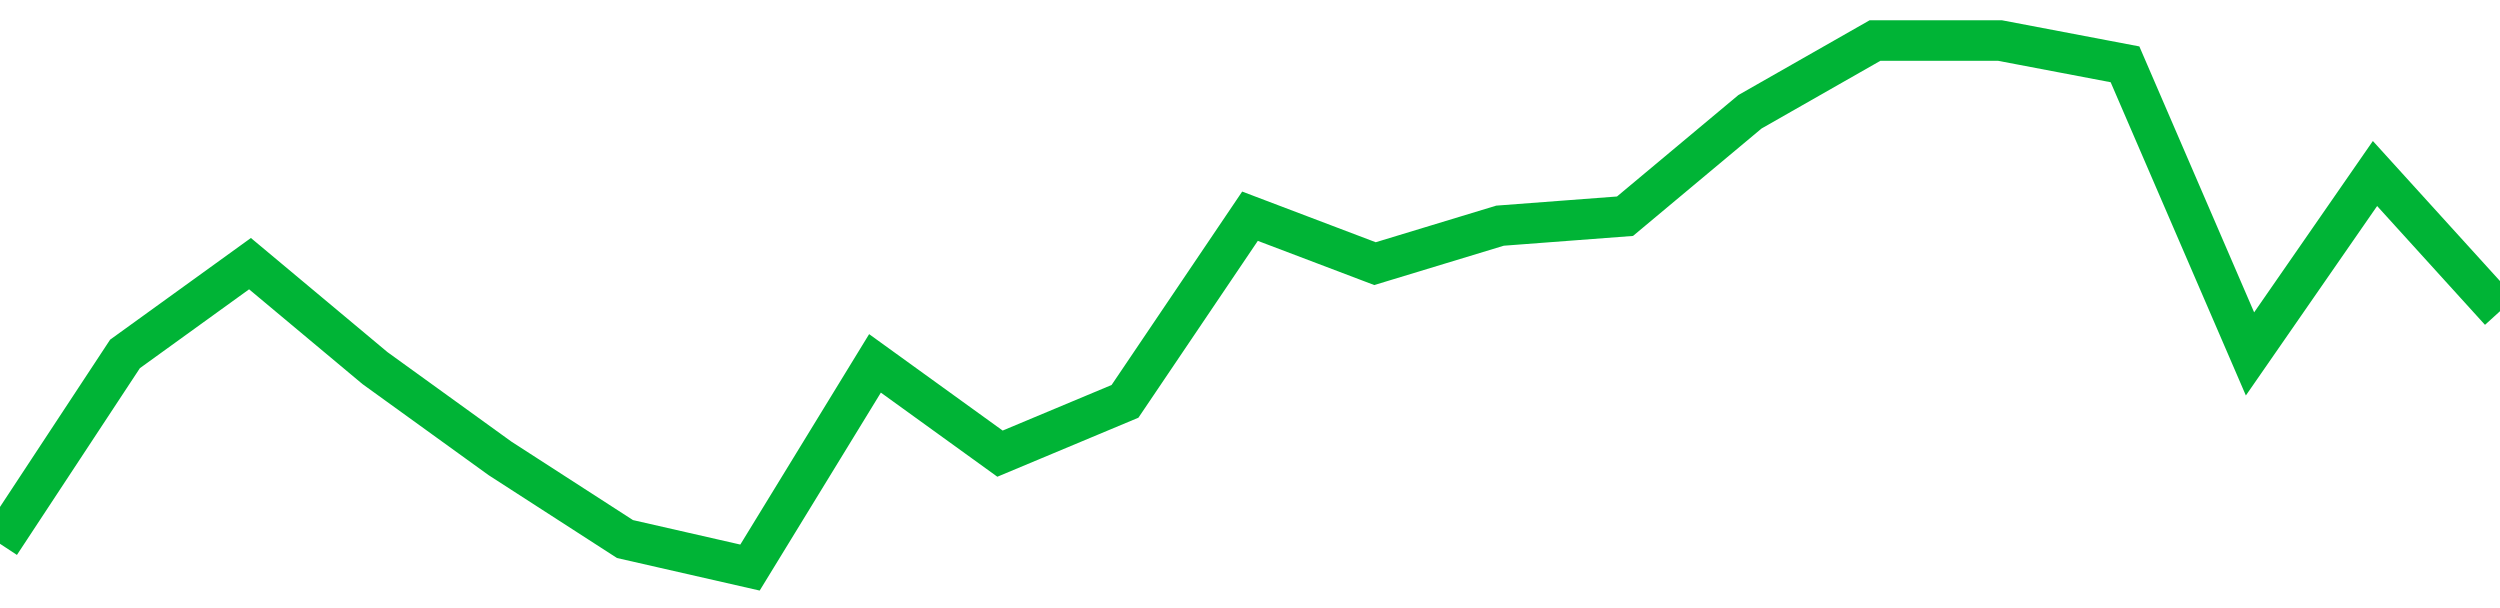 <!-- Generated with https://github.com/jxxe/sparkline/ --><svg viewBox="0 0 185 45" class="sparkline" xmlns="http://www.w3.org/2000/svg"><path class="sparkline--fill" d="M 0 40.24 L 0 40.24 L 9.25 26.19 L 18.5 19.51 L 27.75 27.24 L 37 33.92 L 46.25 39.89 L 55.5 42 L 64.75 26.89 L 74 33.57 L 83.25 29.7 L 92.5 16 L 101.75 19.51 L 111 16.7 L 120.25 16 L 129.5 8.27 L 138.75 3 L 148 3 L 157.25 4.76 L 166.5 26.19 L 175.75 12.84 L 185 23.03 V 45 L 0 45 Z" stroke="none" fill="none" ></path><path class="sparkline--line" d="M 0 40.24 L 0 40.24 L 9.25 26.19 L 18.5 19.51 L 27.75 27.24 L 37 33.92 L 46.25 39.89 L 55.5 42 L 64.75 26.89 L 74 33.57 L 83.25 29.7 L 92.5 16 L 101.75 19.51 L 111 16.7 L 120.25 16 L 129.5 8.27 L 138.75 3 L 148 3 L 157.25 4.76 L 166.5 26.19 L 175.75 12.84 L 185 23.03" fill="none" stroke-width="3" stroke="#00B436" ></path></svg>